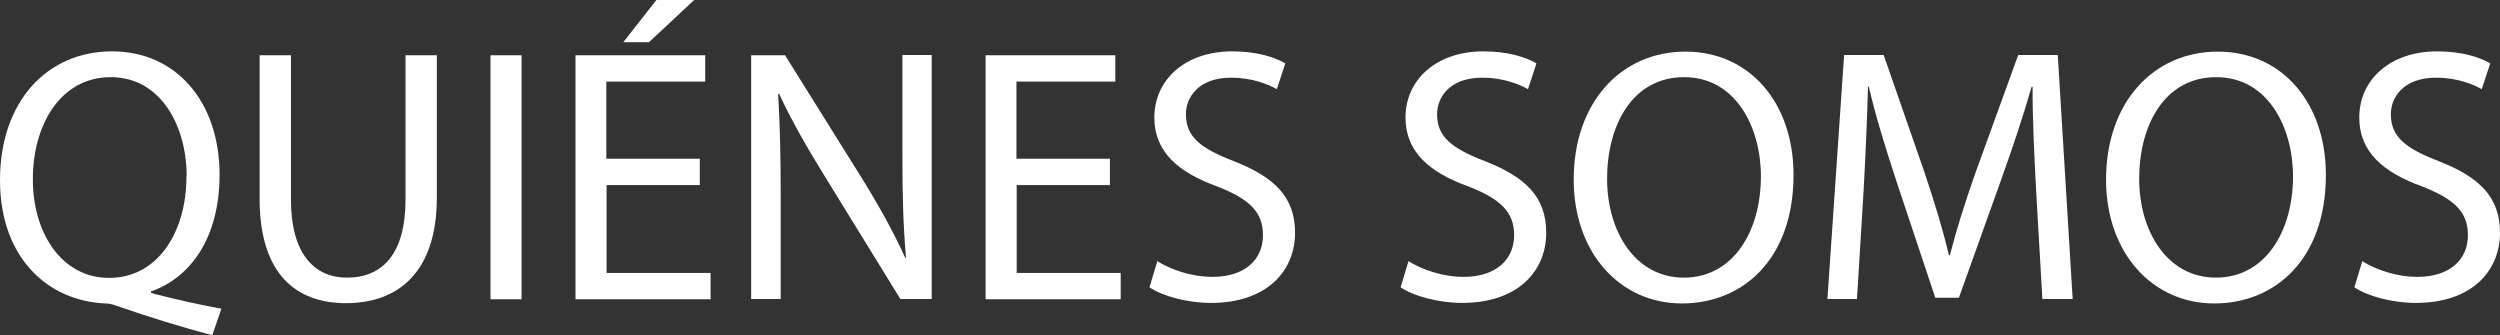 <svg width="261" height="35" viewBox="0 0 261 35" fill="none" xmlns="http://www.w3.org/2000/svg">
<rect x="0" y="0" width="261" height="35" fill="#333333" stroke="none"/>
<path d="M22.172 35C18.794 34.102 15.47 33.068 12.574 32.061C12.038 31.87 11.528 31.68 11.046 31.68C5.094 31.462 0 26.998 0 18.806C0 10.614 4.906 5.362 11.689 5.362C18.472 5.362 22.923 10.723 22.923 18.235C22.923 24.767 19.947 28.958 15.765 30.428V30.591C18.258 31.244 20.966 31.843 23.111 32.224L22.172 34.973V35ZM19.491 18.398C19.491 13.309 16.891 8.056 11.555 8.056C6.22 8.056 3.405 13.2 3.432 18.725C3.405 24.141 6.327 29.012 11.394 29.012C16.462 29.012 19.464 24.25 19.464 18.425L19.491 18.398Z" fill="white"/>
<path d="M30.376 5.77V20.848C30.376 26.563 32.87 28.985 36.221 28.985C39.948 28.985 42.334 26.481 42.334 20.848V5.77H45.605V20.63C45.605 28.441 41.556 31.652 36.114 31.652C30.966 31.652 27.105 28.659 27.105 20.766V5.77H30.376Z" fill="white"/>
<path d="M54.452 5.77V31.244H51.208V5.77H54.452Z" fill="white"/>
<path d="M73.085 19.323H63.326V28.495H74.185V31.244H60.082V5.77H73.622V8.519H63.3V16.575H73.059V19.296L73.085 19.323ZM72.469 0L67.75 4.409H65.069L68.528 0H72.469Z" fill="white"/>
<path d="M78.421 31.244V5.77H81.96L90.003 18.643C91.853 21.637 93.327 24.304 94.507 26.917H94.587C94.292 23.488 94.212 20.385 94.212 16.411V5.743H97.268V31.217H93.998L86.035 18.289C84.292 15.459 82.603 12.547 81.343 9.798H81.236C81.423 13.037 81.504 16.112 81.504 20.331V31.217H78.447L78.421 31.244Z" fill="white"/>
<path d="M115.902 19.323H106.143V28.495H117.001V31.244H102.899V5.77H116.438V8.519H106.116V16.575H115.875V19.296L115.902 19.323Z" fill="white"/>
<path d="M120.781 27.243C122.229 28.142 124.347 28.904 126.599 28.904C129.924 28.904 131.854 27.134 131.854 24.549C131.854 22.181 130.513 20.82 127.135 19.487C123.033 18.017 120.513 15.867 120.513 12.274C120.513 8.301 123.757 5.362 128.637 5.362C131.21 5.362 133.06 5.96 134.186 6.614L133.302 9.308C132.471 8.845 130.808 8.11 128.529 8.11C125.098 8.11 123.811 10.179 123.811 11.921C123.811 14.289 125.339 15.486 128.798 16.82C133.034 18.48 135.205 20.548 135.205 24.304C135.205 28.223 132.336 31.625 126.411 31.625C123.998 31.625 121.344 30.918 120.004 29.992L120.835 27.243H120.781Z" fill="white"/>
<path d="M147.002 27.243C148.45 28.142 150.568 28.904 152.82 28.904C156.144 28.904 158.075 27.134 158.075 24.549C158.075 22.181 156.734 20.82 153.356 19.487C149.254 18.017 146.734 15.867 146.734 12.274C146.734 8.301 149.978 5.362 154.857 5.362C157.431 5.362 159.281 5.96 160.407 6.614L159.522 9.308C158.691 8.845 157.029 8.11 154.75 8.11C151.318 8.11 150.031 10.179 150.031 11.921C150.031 14.289 151.56 15.486 155.018 16.82C159.254 18.48 161.426 20.548 161.426 24.304C161.426 28.223 158.557 31.625 152.632 31.625C150.219 31.625 147.565 30.918 146.224 29.992L147.055 27.243H147.002Z" fill="white"/>
<path d="M187.244 18.262C187.244 27.026 181.99 31.68 175.582 31.68C169.174 31.68 164.295 26.454 164.295 18.752C164.295 10.669 169.255 5.389 175.957 5.389C182.66 5.389 187.244 10.723 187.244 18.262ZM167.78 18.67C167.78 24.113 170.675 28.985 175.796 28.985C180.917 28.985 183.839 24.195 183.839 18.398C183.839 13.336 181.239 8.056 175.823 8.056C170.407 8.056 167.78 13.091 167.78 18.67Z" fill="white"/>
<path d="M212.58 20.058C212.393 16.493 212.178 12.247 212.205 9.063H212.098C211.24 12.057 210.194 15.214 208.934 18.725L204.51 31.081H202.044L197.995 18.942C196.816 15.35 195.797 12.057 195.1 9.036H195.019C194.939 12.22 194.751 16.493 194.537 20.303L193.867 31.217H190.783L192.526 5.743H196.655L200.944 18.072C201.99 21.201 202.848 24.005 203.465 26.645H203.572C204.215 24.086 205.1 21.283 206.226 18.072L210.703 5.743H214.832L216.387 31.217H213.224L212.58 20.031V20.058Z" fill="white"/>
<path d="M242.822 18.262C242.822 27.026 237.568 31.68 231.16 31.68C224.752 31.68 219.873 26.454 219.873 18.752C219.873 10.669 224.833 5.389 231.535 5.389C238.238 5.389 242.822 10.723 242.822 18.262ZM223.331 18.67C223.331 24.113 226.227 28.985 231.348 28.985C236.468 28.985 239.391 24.195 239.391 18.398C239.391 13.336 236.79 8.056 231.374 8.056C225.959 8.056 223.331 13.091 223.331 18.67Z" fill="white"/>
<path d="M246.576 27.243C248.024 28.142 250.142 28.904 252.394 28.904C255.718 28.904 257.649 27.134 257.649 24.549C257.649 22.181 256.308 20.82 252.93 19.487C248.828 18.017 246.308 15.867 246.308 12.274C246.308 8.301 249.552 5.362 254.431 5.362C257.005 5.362 258.855 5.96 259.981 6.614L259.096 9.308C258.265 8.845 256.603 8.11 254.324 8.11C250.892 8.11 249.606 10.179 249.606 11.921C249.606 14.289 251.134 15.486 254.592 16.82C258.828 18.48 261 20.548 261 24.304C261 28.223 258.131 31.625 252.206 31.625C249.793 31.625 247.139 30.918 245.798 29.992L246.63 27.243H246.576Z" fill="white"/>
</svg>

